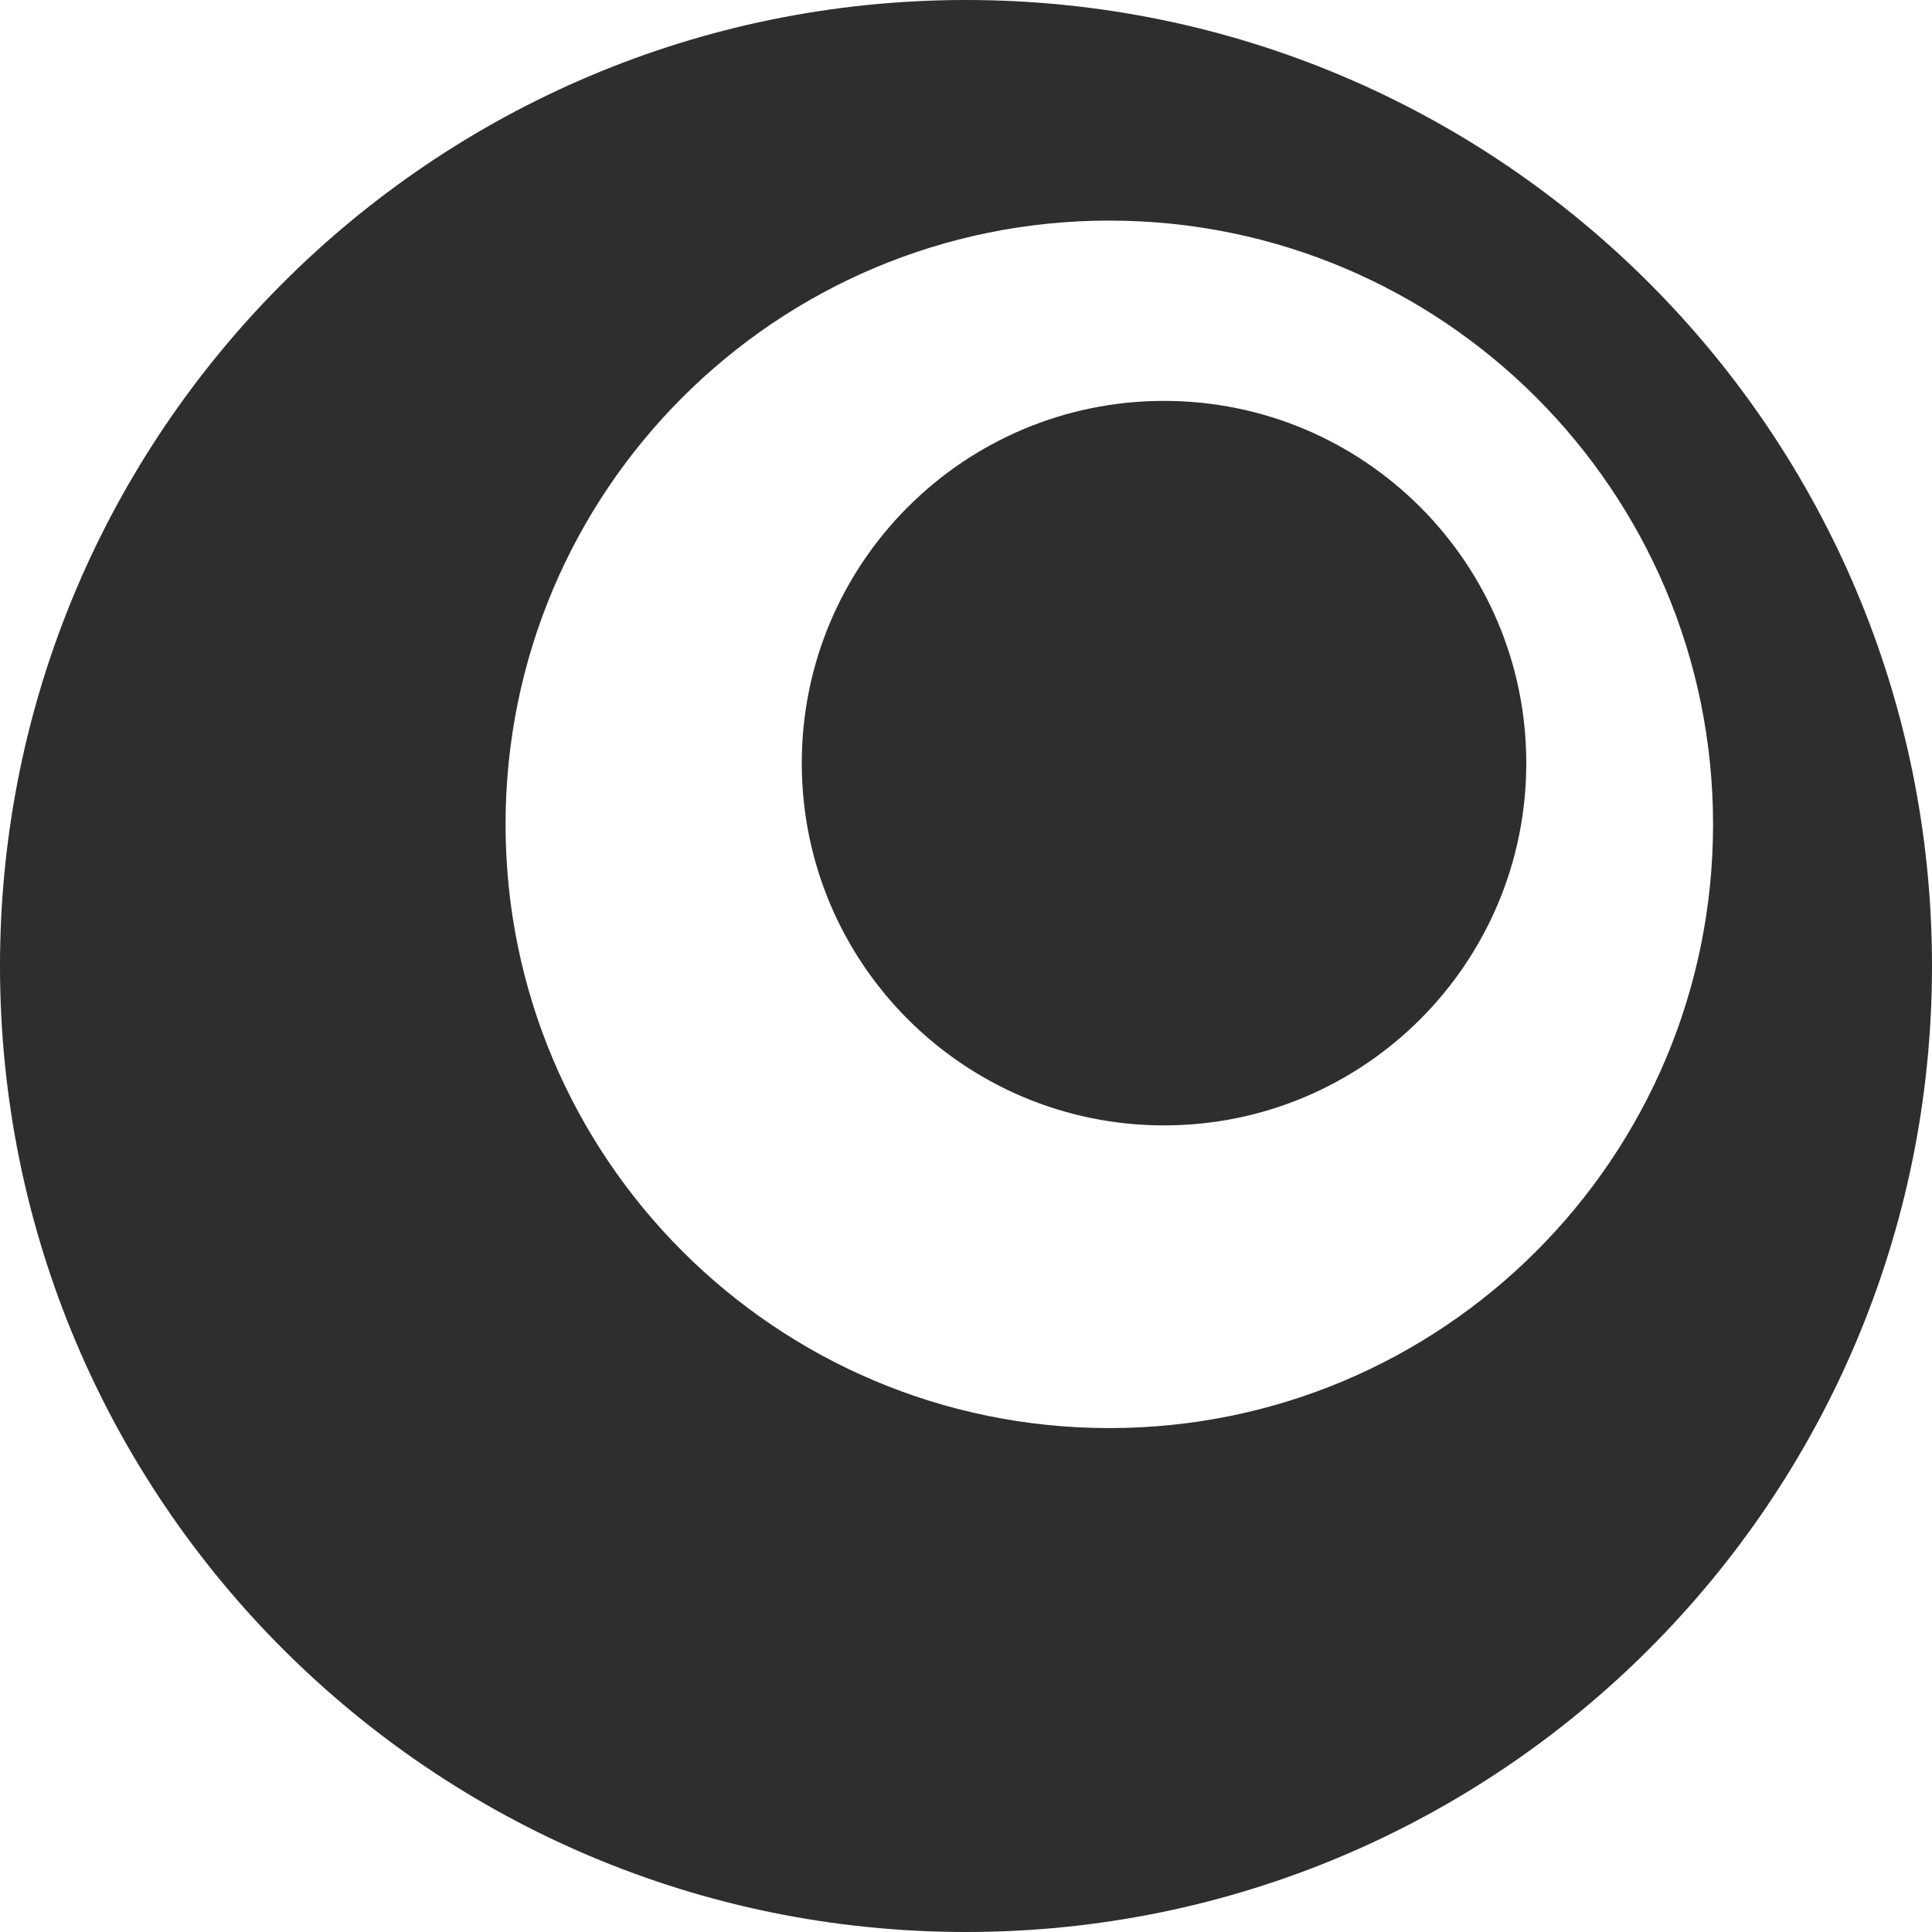 <?xml version="1.0" encoding="UTF-8"?> <svg xmlns="http://www.w3.org/2000/svg" width="34" height="34" viewBox="0 0 34 34" fill="none"><path d="M20.485 7.055C24.006 7.055 26.86 9.909 26.86 13.43C26.86 16.951 24.006 19.805 20.485 19.805C16.964 19.805 14.11 16.951 14.11 13.43C14.11 9.909 16.964 7.055 20.485 7.055Z" fill="#2E2E2E"></path><path fill-rule="evenodd" clip-rule="evenodd" d="M17 0C26.389 0 34 7.611 34 17C34 26.389 26.389 34 17 34C7.611 34 0 26.389 0 17C0 7.611 7.611 0 17 0ZM19.522 3.882C13.654 3.882 8.897 8.639 8.897 14.507C8.897 20.375 13.654 25.132 19.522 25.132C25.39 25.132 30.147 20.375 30.147 14.507C30.147 8.639 25.39 3.882 19.522 3.882Z" fill="#2E2E2E"></path></svg> 